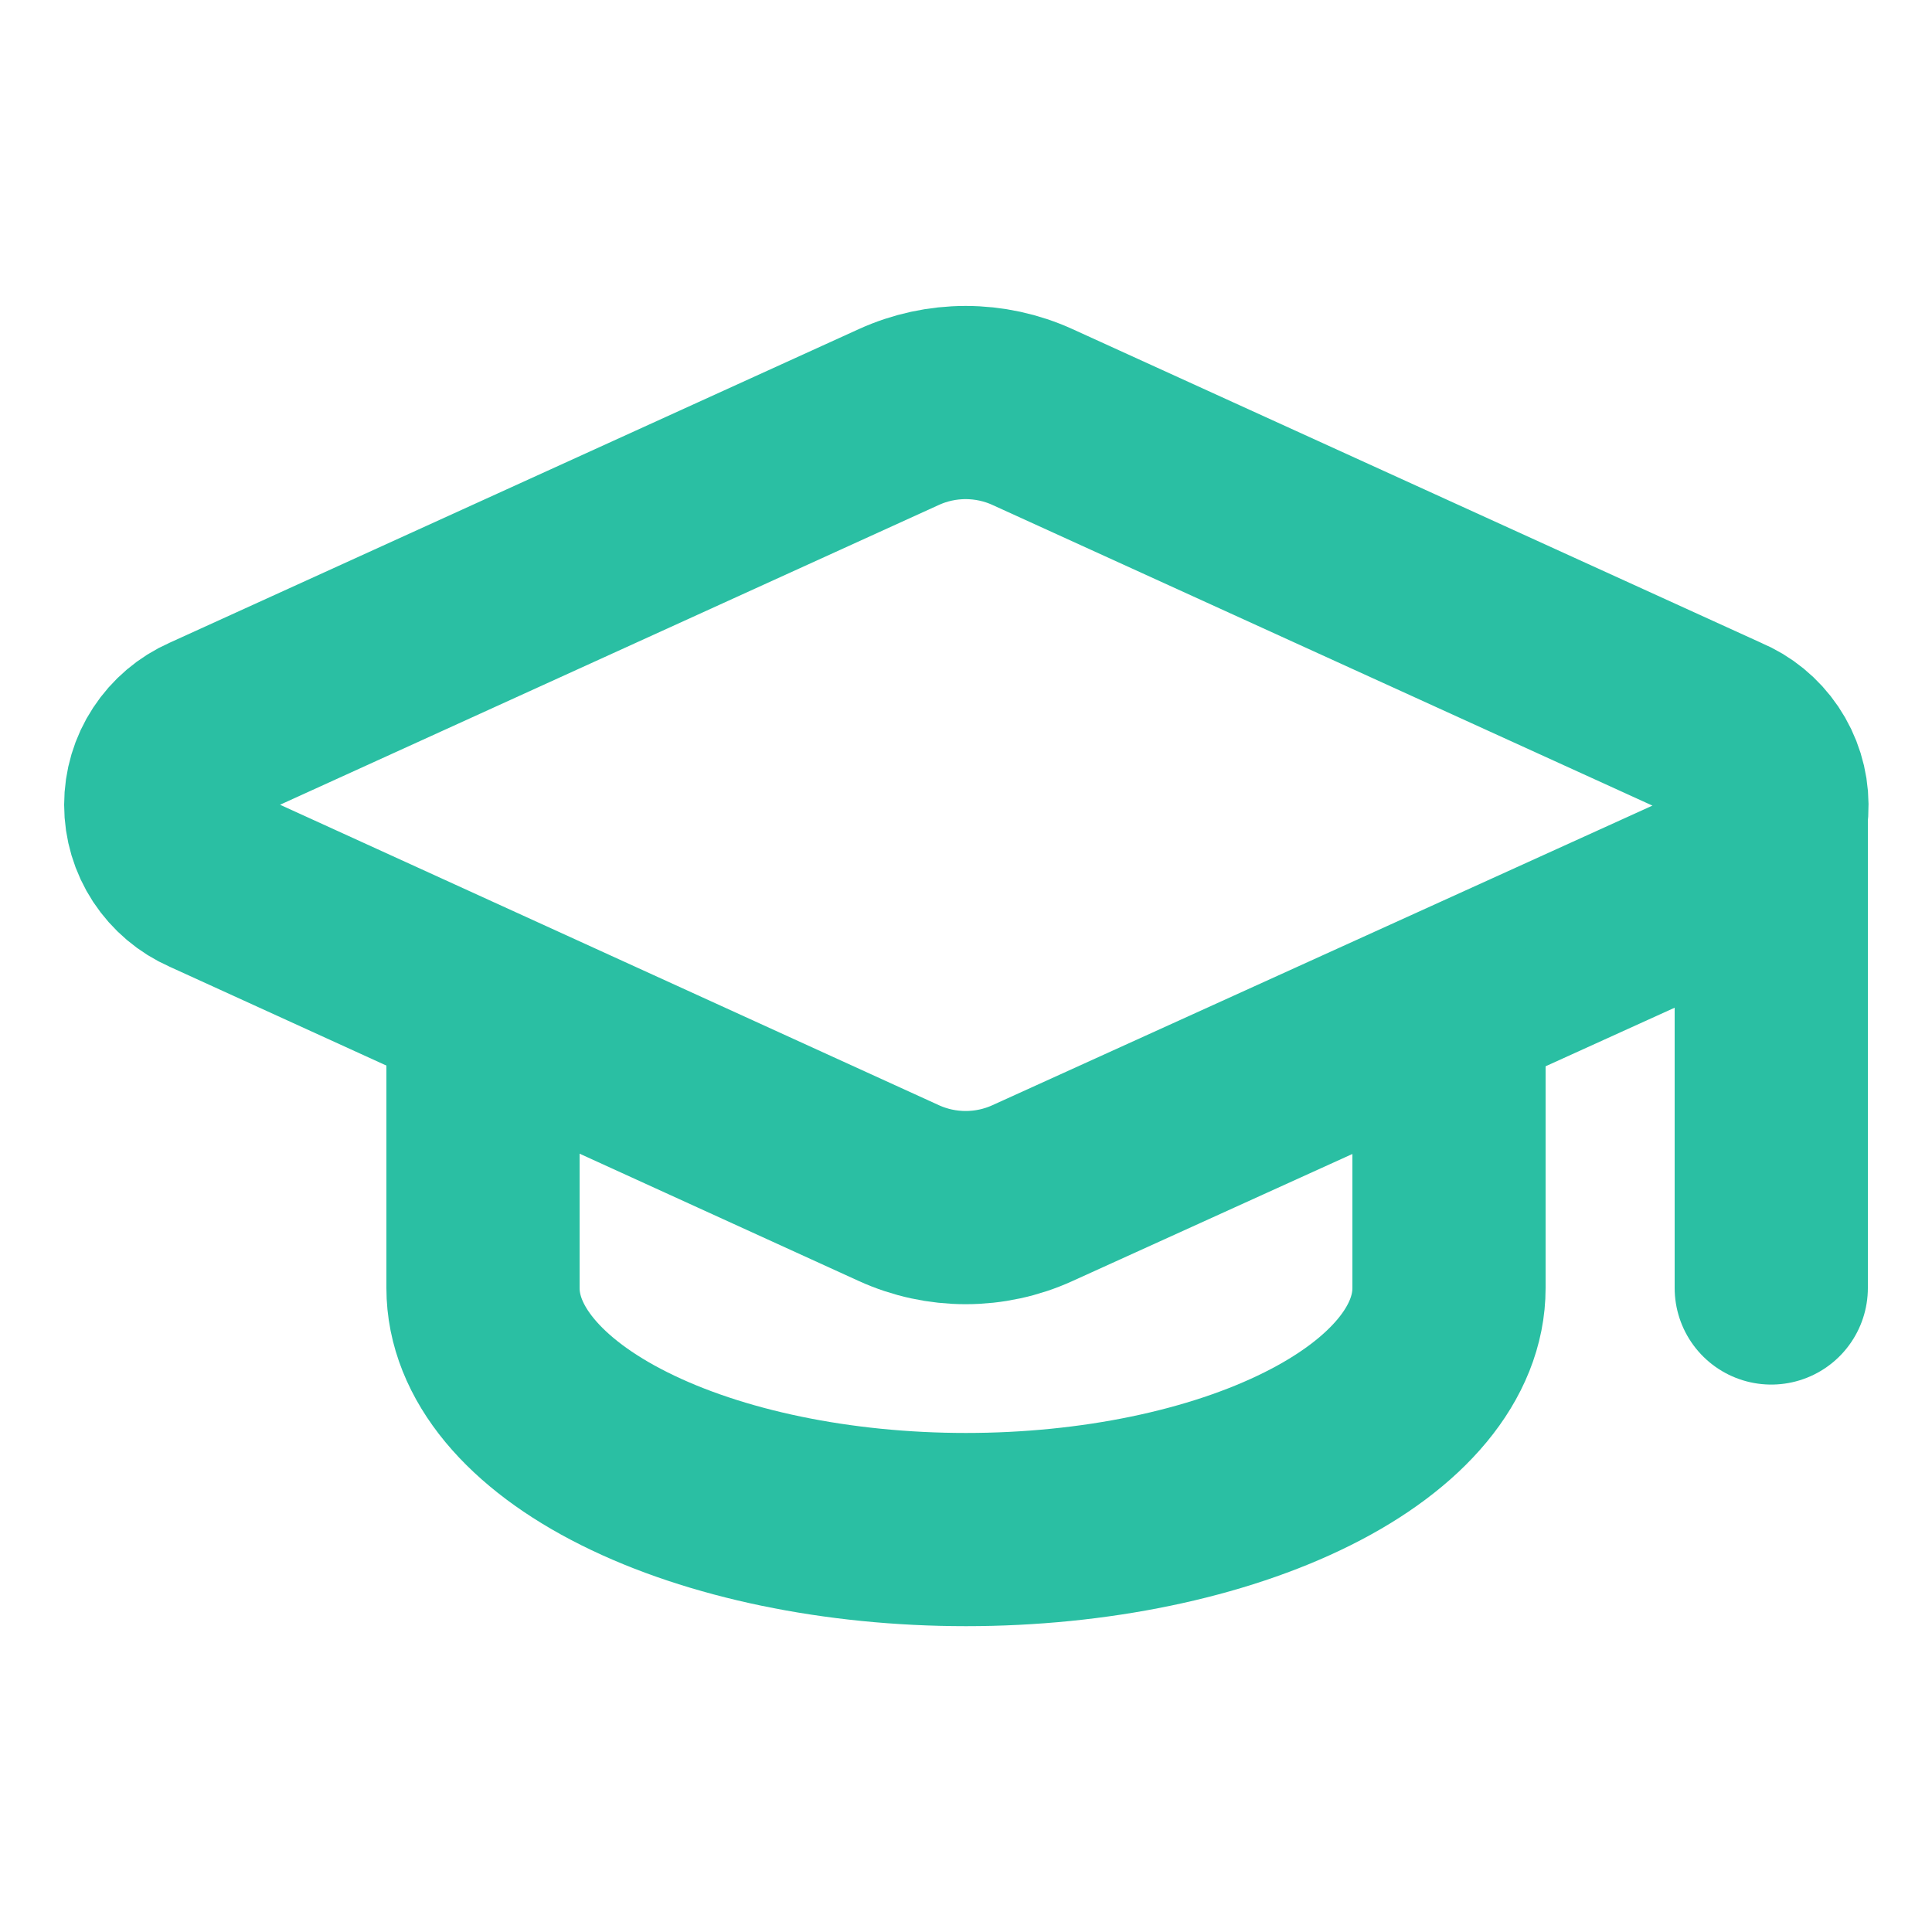 <svg xmlns="http://www.w3.org/2000/svg" fill="none" viewBox="0 0 20 20" height="20" width="20">
<path stroke-linejoin="round" stroke-linecap="round" stroke-width="2" stroke="#2ABFA3" d="M17.846 9.102C17.996 9.036 18.122 8.928 18.21 8.791C18.299 8.654 18.345 8.494 18.343 8.331C18.342 8.168 18.292 8.009 18.201 7.874C18.11 7.739 17.981 7.633 17.831 7.571L10.688 4.317C10.471 4.218 10.235 4.167 9.996 4.167C9.758 4.167 9.522 4.218 9.305 4.317L2.163 7.567C2.015 7.632 1.889 7.739 1.8 7.875C1.711 8.01 1.664 8.169 1.664 8.331C1.664 8.493 1.711 8.651 1.8 8.787C1.889 8.922 2.015 9.029 2.163 9.094L9.305 12.351C9.522 12.45 9.758 12.501 9.996 12.501C10.235 12.501 10.471 12.45 10.688 12.351L17.846 9.102Z"></path>
<path stroke-linejoin="round" stroke-linecap="round" stroke-width="2" stroke="#2ABFA3" d="M18.336 8.333V13.333"></path>
<path stroke-linejoin="round" stroke-linecap="round" stroke-width="2" stroke="#2ABFA3" d="M5 10.417V13.334C5 13.997 5.527 14.633 6.464 15.101C7.402 15.57 8.674 15.834 10 15.834C11.326 15.834 12.598 15.57 13.536 15.101C14.473 14.633 15 13.997 15 13.334V10.417"></path>
</svg>
